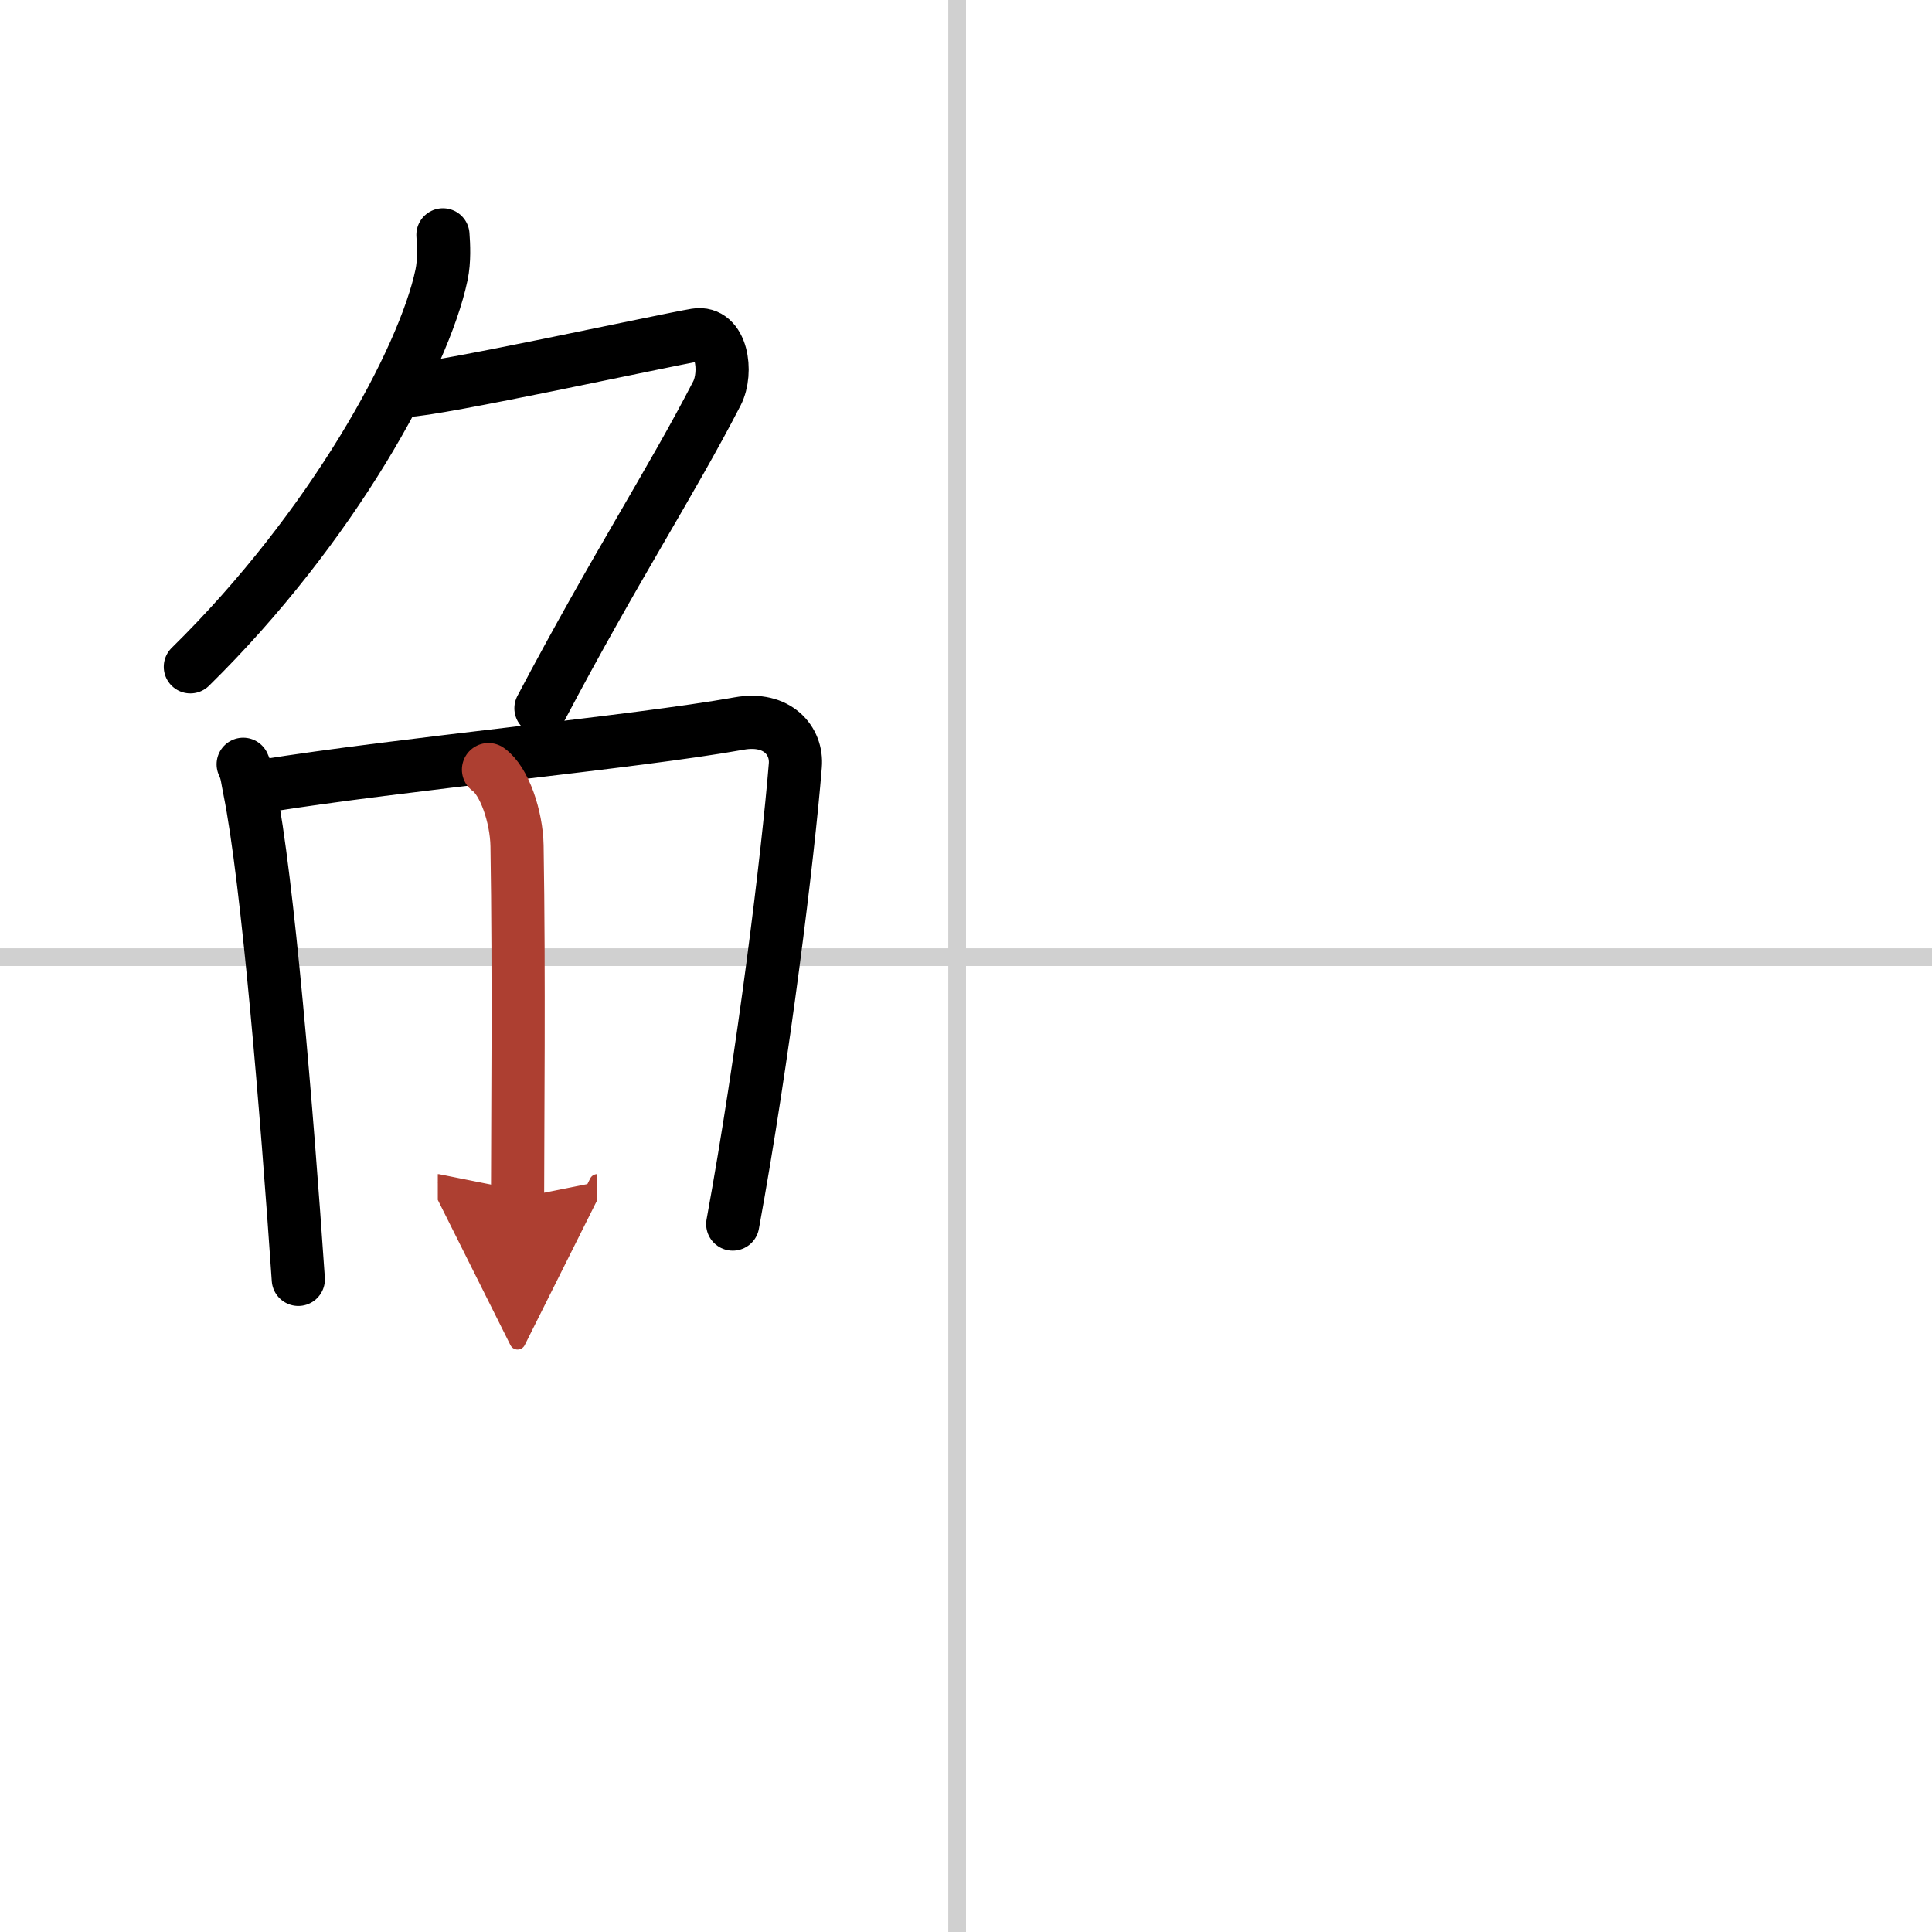 <svg width="400" height="400" viewBox="0 0 109 109" xmlns="http://www.w3.org/2000/svg"><defs><marker id="a" markerWidth="4" orient="auto" refX="1" refY="5" viewBox="0 0 10 10"><polyline points="0 0 10 5 0 10 1 5" fill="#ad3f31" stroke="#ad3f31"/></marker></defs><g fill="none" stroke="#000" stroke-linecap="round" stroke-linejoin="round" stroke-width="3"><rect width="100%" height="100%" fill="#fff" stroke="#fff"/><line x1="54" x2="54" y2="109" stroke="#d0d0d0" stroke-width="1"/><line x2="109" y1="54" y2="54" stroke="#d0d0d0" stroke-width="1"/><path d="m24.99 13.25c0.04 0.56 0.09 1.45-0.08 2.26-1 4.76-6.16 14.24-14.17 22.11"/><path d="m22.89 22.03c1.62 0 14.66-2.85 16.37-3.13 1.47-0.24 1.8 2.09 1.19 3.29-2.58 5.01-5.73 9.81-9.93 17.77"/><path d="m13.72 43.12c0.23 0.48 0.23 0.82 0.36 1.43 1.02 5.03 2.11 18.25 2.75 27.63"/><path d="m14.78 44.36c7.92-1.27 21.01-2.48 26.92-3.54 2.17-0.39 3.29 0.99 3.17 2.37-0.41 5.07-1.79 16.37-3.53 25.87"/><path d="m27.56 43.42c0.9 0.63 1.58 2.67 1.61 4.3 0.12 7.17 0.03 16.32 0.03 19.87" marker-end="url(#a)" stroke="#ad3f31"/></g></svg>
